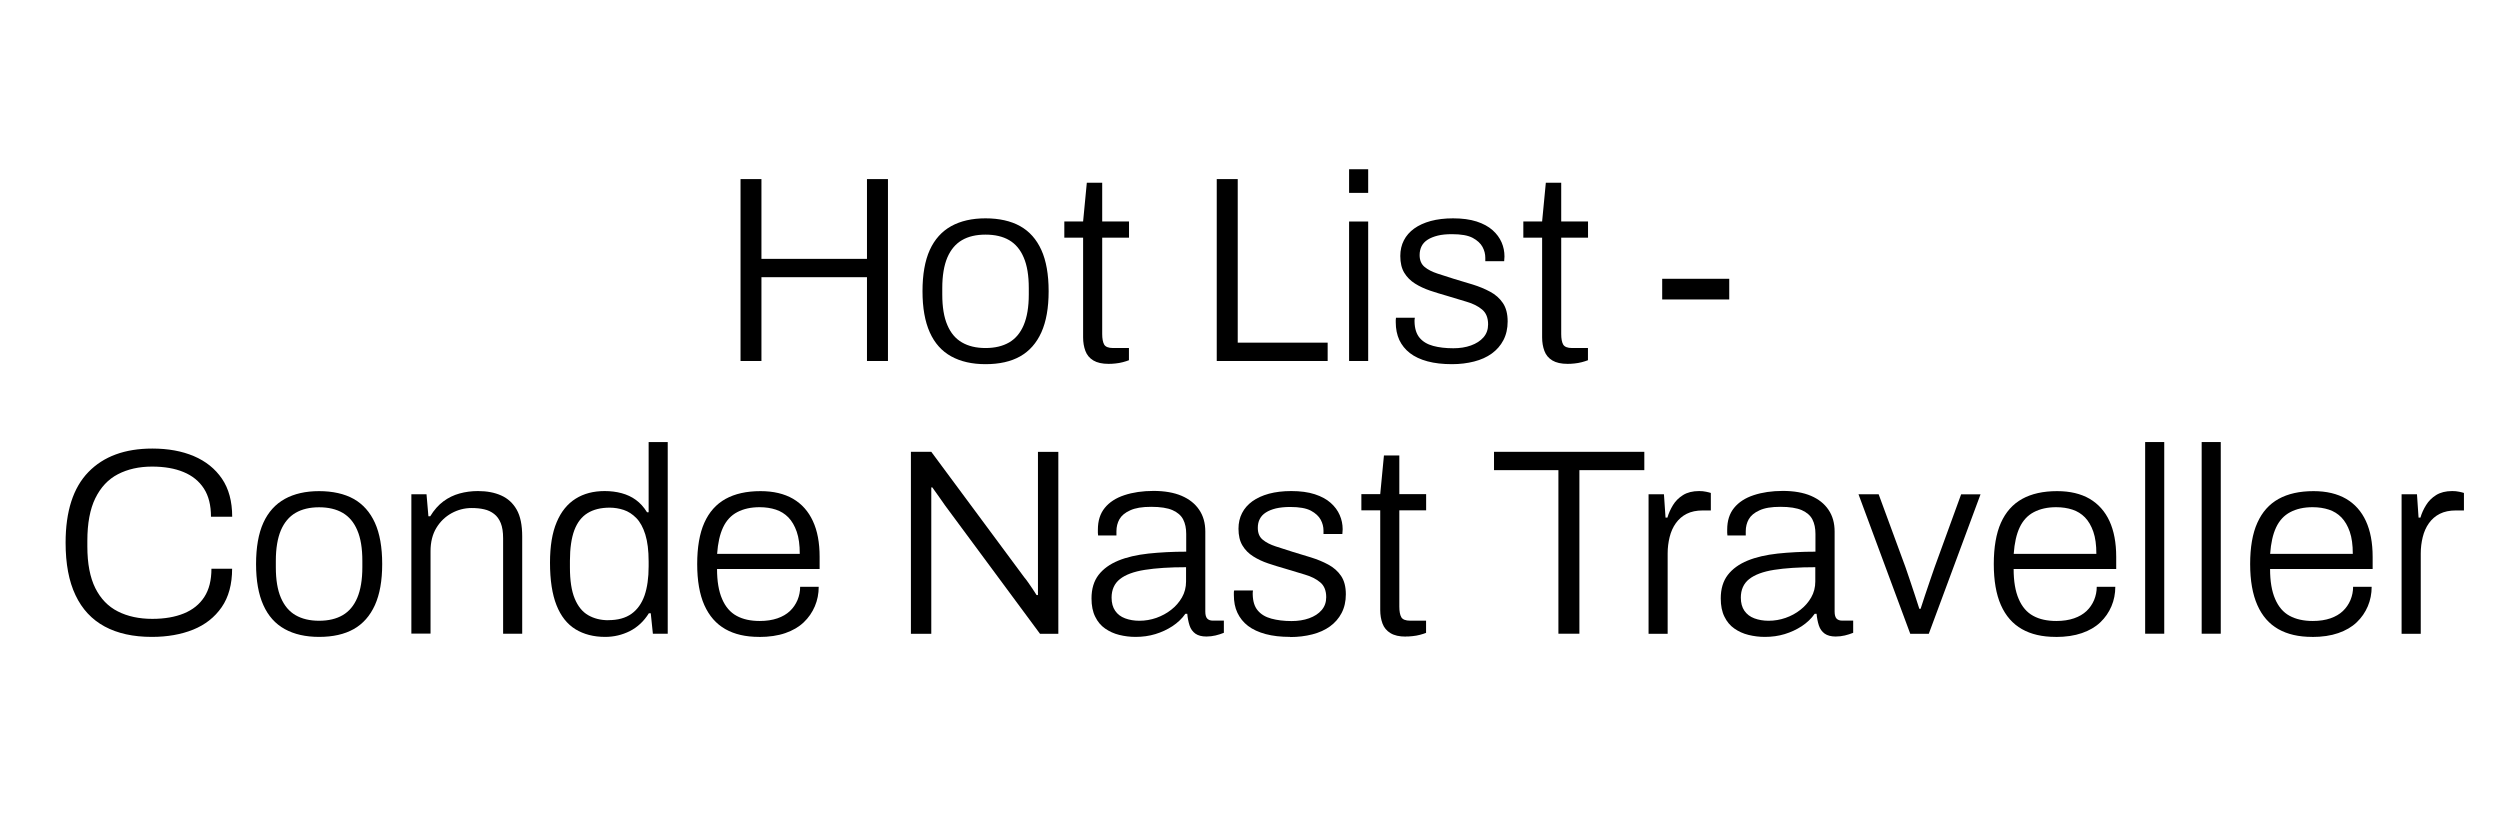 <?xml version="1.0" encoding="UTF-8"?>
<svg id="Layer_1" data-name="Layer 1" xmlns="http://www.w3.org/2000/svg" viewBox="0 0 330 110">
  <defs>
    <style>
      .cls-1 {
        stroke-width: 0px;
      }
    </style>
  </defs>
  <path class="cls-1" d="m97.75,47.65v-24.01h2.76v10.53h13.93v-10.53h2.77v24.01h-2.77v-11.06h-13.93v11.06h-2.76Z"/>
  <path class="cls-1" d="m130.09,48.07c-1.77,0-3.28-.34-4.53-1.03s-2.19-1.74-2.83-3.17-.96-3.23-.96-5.43.32-4.03.96-5.44c.64-1.41,1.59-2.46,2.83-3.15,1.25-.69,2.76-1.03,4.53-1.03s3.34.34,4.57,1.03c1.23.69,2.16,1.74,2.8,3.15.64,1.41.96,3.23.96,5.44s-.32,4-.96,5.43c-.64,1.42-1.58,2.48-2.8,3.17s-2.75,1.03-4.57,1.03Zm0-2.13c1.24,0,2.27-.25,3.12-.74.84-.49,1.48-1.25,1.92-2.29.44-1.04.67-2.39.67-4.04v-.84c0-1.66-.22-3-.67-4.04-.44-1.04-1.08-1.8-1.92-2.29-.84-.49-1.88-.73-3.12-.73s-2.27.24-3.11.73c-.84.49-1.48,1.25-1.93,2.29-.44,1.04-.67,2.39-.67,4.04v.84c0,1.66.22,3,.67,4.04.44,1.04,1.08,1.8,1.93,2.29.84.49,1.88.74,3.11.74Z"/>
  <path class="cls-1" d="m146.33,48.03c-.84,0-1.51-.15-2.01-.45-.5-.3-.85-.72-1.05-1.26-.2-.54-.3-1.13-.3-1.79v-13.16h-2.48v-2.14h2.48l.49-5.11h2.03v5.11h3.54v2.14h-3.54v12.71c0,.63.09,1.1.26,1.4.17.3.57.46,1.17.46h2.1v1.61c-.23.09-.51.18-.82.26-.31.08-.64.14-.96.17-.33.04-.63.05-.91.05Z"/>
  <path class="cls-1" d="m160.61,47.65v-24.01h2.77v21.59h11.87v2.42h-14.63Z"/>
  <path class="cls-1" d="m178.08,25.46v-3.12h2.52v3.12h-2.52Zm0,22.19v-18.41h2.52v18.41h-2.52Z"/>
  <path class="cls-1" d="m191.66,48.07c-1.21,0-2.29-.12-3.22-.37-.93-.25-1.71-.61-2.33-1.09-.62-.48-1.08-1.06-1.4-1.73-.31-.68-.47-1.46-.47-2.34v-.3c0-.1.01-.2.03-.3h2.49c-.02.12-.04.22-.04.3v.23c.02.91.25,1.62.67,2.12.42.5,1.01.86,1.79,1.07.77.21,1.66.31,2.66.31.86,0,1.64-.12,2.33-.37.69-.25,1.24-.6,1.65-1.07.41-.47.61-1.04.61-1.71,0-.86-.26-1.52-.79-1.96-.52-.44-1.21-.79-2.05-1.03-.84-.25-1.71-.51-2.62-.79-.75-.21-1.48-.44-2.21-.68-.72-.25-1.38-.55-1.98-.93-.59-.37-1.07-.85-1.42-1.43-.35-.58-.52-1.32-.52-2.21,0-.77.16-1.46.47-2.06.31-.61.77-1.13,1.36-1.56.6-.43,1.32-.76,2.19-1,.86-.23,1.84-.35,2.94-.35,1.21,0,2.25.14,3.12.42.86.28,1.56.66,2.1,1.14.54.48.93,1.02,1.19,1.61.26.6.38,1.22.38,1.87,0,.09,0,.2-.02.31-.01.12-.02.22-.02.31h-2.49v-.46c0-.49-.12-.97-.37-1.43s-.68-.86-1.29-1.19c-.62-.33-1.53-.49-2.75-.49-.72,0-1.35.06-1.87.19-.52.13-.97.31-1.33.54-.36.23-.63.52-.8.86-.17.34-.26.73-.26,1.17,0,.68.22,1.2.65,1.56.43.36,1,.65,1.7.88.7.22,1.45.46,2.24.72.79.23,1.6.48,2.43.73.83.26,1.59.57,2.29.95.7.37,1.26.87,1.68,1.49.42.62.63,1.43.63,2.43,0,.93-.19,1.76-.56,2.47-.37.71-.89,1.3-1.54,1.77-.65.47-1.43.82-2.33,1.05s-1.87.35-2.92.35Z"/>
  <path class="cls-1" d="m206.92,48.03c-.84,0-1.51-.15-2.01-.45-.5-.3-.85-.72-1.05-1.26-.2-.54-.3-1.13-.3-1.79v-13.16h-2.48v-2.14h2.48l.49-5.11h2.03v5.11h3.54v2.14h-3.54v12.71c0,.63.09,1.1.26,1.4.18.3.57.46,1.17.46h2.1v1.61c-.23.09-.51.18-.82.26-.31.08-.64.14-.96.17-.33.04-.63.05-.91.05Z"/>
  <path class="cls-1" d="m219.41,39.53v-2.73h8.85v2.73h-8.85Z"/>
  <path class="cls-1" d="m20.03,84.07c-2.45,0-4.52-.46-6.21-1.37-1.69-.91-2.98-2.29-3.85-4.13-.88-1.84-1.31-4.15-1.31-6.93,0-4.15,1-7.26,3.01-9.33,2.01-2.07,4.82-3.1,8.44-3.1,2.08,0,3.9.33,5.48,1,1.57.67,2.81,1.66,3.71,2.98.9,1.32,1.35,2.99,1.35,5.02h-2.8c0-1.52-.31-2.76-.94-3.73-.63-.97-1.52-1.69-2.68-2.17-1.15-.48-2.54-.72-4.15-.72-1.73,0-3.23.34-4.52,1.01s-2.27,1.73-2.98,3.17c-.7,1.43-1.05,3.31-1.05,5.62v.74c0,2.26.35,4.09,1.05,5.5.7,1.4,1.69,2.43,2.98,3.08,1.28.65,2.8.98,4.55.98,1.61,0,3-.24,4.17-.72,1.17-.48,2.06-1.2,2.69-2.17.63-.97.94-2.21.94-3.73h2.73c0,2.05-.46,3.75-1.38,5.08-.92,1.33-2.18,2.32-3.76,2.96-1.59.64-3.41.96-5.46.96Z"/>
  <path class="cls-1" d="m42.12,84.07c-1.77,0-3.28-.34-4.53-1.03-1.25-.69-2.19-1.74-2.83-3.17-.64-1.42-.96-3.23-.96-5.42s.32-4.03.96-5.44c.64-1.41,1.59-2.46,2.83-3.15,1.25-.69,2.76-1.03,4.53-1.03s3.34.34,4.57,1.03c1.22.69,2.16,1.74,2.8,3.15.64,1.41.96,3.23.96,5.44s-.32,4-.96,5.42c-.64,1.42-1.58,2.48-2.8,3.17-1.23.69-2.75,1.03-4.57,1.03Zm0-2.13c1.24,0,2.28-.25,3.12-.74s1.48-1.25,1.92-2.29c.44-1.04.67-2.39.67-4.04v-.84c0-1.66-.22-3-.67-4.04-.44-1.04-1.08-1.8-1.92-2.29s-1.88-.74-3.12-.74-2.27.25-3.11.74c-.84.49-1.48,1.25-1.93,2.29-.44,1.04-.67,2.39-.67,4.04v.84c0,1.66.22,3,.67,4.04s1.08,1.8,1.93,2.29c.84.49,1.88.74,3.11.74Z"/>
  <path class="cls-1" d="m54.3,83.65v-18.41h2l.25,2.91h.24c.51-.84,1.1-1.5,1.75-1.98s1.36-.82,2.12-1.03c.76-.21,1.57-.32,2.43-.32,1.17,0,2.19.19,3.06.58.88.39,1.56,1.01,2.05,1.87.49.86.73,2.04.73,3.54v12.84h-2.52v-12.6c0-.82-.1-1.48-.31-2s-.5-.92-.88-1.21c-.37-.29-.81-.5-1.31-.61-.5-.12-1.06-.17-1.66-.17-.93,0-1.81.23-2.64.68-.83.46-1.5,1.1-2.01,1.94-.51.84-.77,1.87-.77,3.08v10.88h-2.52Z"/>
  <path class="cls-1" d="m79.88,84.07c-1.52,0-2.82-.34-3.92-1.01-1.1-.68-1.93-1.73-2.5-3.17-.57-1.43-.86-3.31-.86-5.62,0-2.17.29-3.95.88-5.34.58-1.39,1.42-2.42,2.5-3.1,1.08-.68,2.36-1.01,3.83-1.01.79,0,1.54.09,2.24.28.7.19,1.33.48,1.89.89s1.05.95,1.47,1.63h.21v-9.27h2.52v25.3h-1.96l-.28-2.7h-.25c-.65,1.05-1.49,1.83-2.5,2.35-1.02.51-2.11.77-3.27.77Zm.42-2.21c1.26,0,2.28-.28,3.06-.84s1.35-1.37,1.72-2.42c.36-1.05.54-2.33.54-3.85v-.63c0-1.45-.15-2.64-.44-3.57-.29-.93-.69-1.66-1.19-2.17s-1.06-.87-1.66-1.07c-.61-.2-1.23-.3-1.85-.3-1.17,0-2.14.24-2.92.72s-1.36,1.23-1.75,2.26c-.38,1.03-.58,2.37-.58,4.03v.88c0,1.73.21,3.1.63,4.11.42,1.02,1.01,1.75,1.77,2.19.76.44,1.65.67,2.68.67Z"/>
  <path class="cls-1" d="m100.18,84.07c-1.75,0-3.23-.34-4.44-1.03-1.21-.69-2.13-1.74-2.77-3.17-.63-1.42-.94-3.23-.94-5.42s.31-4.03.94-5.44c.63-1.41,1.56-2.46,2.8-3.15,1.24-.69,2.78-1.03,4.62-1.03,1.7,0,3.13.34,4.29,1.01,1.16.68,2.03,1.66,2.62,2.94.6,1.28.89,2.86.89,4.72v1.61h-13.54c0,1.61.22,2.93.67,3.96.44,1.03,1.08,1.77,1.91,2.22.83.46,1.85.68,3.06.68.89,0,1.66-.12,2.33-.35.67-.23,1.21-.55,1.65-.96.43-.41.76-.89,1-1.45.23-.56.35-1.14.35-1.75h2.45c0,.91-.17,1.77-.51,2.57-.34.8-.83,1.51-1.47,2.12-.64.61-1.45,1.08-2.43,1.42s-2.14.51-3.47.51Zm-5.53-10.96h10.92c0-1.17-.13-2.14-.4-2.92-.27-.78-.64-1.41-1.1-1.89-.47-.48-1.02-.82-1.66-1.03-.64-.21-1.36-.32-2.15-.32-1.14,0-2.12.22-2.94.65-.82.43-1.44,1.1-1.87,2.01-.43.91-.69,2.08-.79,3.5Z"/>
  <path class="cls-1" d="m120.24,83.65v-24.01h2.69l12.29,16.59c.14.16.31.38.51.67.2.28.4.57.59.86s.37.55.51.79h.18v-18.9h2.69v24.01h-2.42l-12.53-16.94c-.16-.23-.42-.6-.77-1.1-.35-.5-.65-.93-.91-1.28h-.14v19.32h-2.69Z"/>
  <path class="cls-1" d="m149.88,84.07c-.72,0-1.44-.09-2.13-.26-.7-.17-1.32-.46-1.87-.84-.55-.38-.99-.9-1.31-1.56-.33-.65-.49-1.46-.49-2.42,0-1.26.31-2.29.93-3.1.62-.8,1.49-1.43,2.61-1.89s2.44-.76,3.97-.93c1.53-.16,3.19-.25,4.99-.25v-2.34c0-.75-.13-1.38-.4-1.91-.27-.53-.74-.93-1.4-1.23-.66-.29-1.6-.44-2.82-.44s-2.09.15-2.77.46c-.68.3-1.15.7-1.42,1.17-.27.48-.4,1.01-.4,1.59v.56h-2.42c-.02-.12-.03-.23-.03-.35v-.42c0-1.17.3-2.12.91-2.87.61-.75,1.47-1.31,2.59-1.68,1.12-.37,2.4-.56,3.85-.56s2.71.22,3.71.65c1,.43,1.77,1.04,2.31,1.84.54.79.81,1.75.81,2.87v10.57c0,.44.09.75.26.93.17.17.41.26.72.26h1.47v1.61c-.35.14-.72.26-1.1.35-.39.09-.79.14-1.21.14-.61,0-1.09-.13-1.45-.38-.36-.26-.62-.62-.77-1.08-.15-.47-.25-.98-.3-1.54h-.25c-.44.63-1.01,1.17-1.7,1.63-.69.45-1.44.8-2.26,1.05-.82.25-1.69.37-2.62.37Zm.52-2.13c.77,0,1.52-.13,2.24-.38.72-.26,1.38-.61,1.96-1.07.58-.45,1.06-1,1.42-1.63.36-.63.54-1.33.54-2.1v-1.89c-2.17,0-3.98.12-5.44.35-1.46.23-2.56.64-3.29,1.22s-1.1,1.4-1.1,2.45c0,.7.16,1.28.47,1.73.31.46.75.79,1.31,1,.56.21,1.19.32,1.89.32Z"/>
  <path class="cls-1" d="m170.29,84.07c-1.21,0-2.29-.12-3.22-.37-.93-.25-1.71-.61-2.33-1.08s-1.08-1.06-1.4-1.73-.47-1.46-.47-2.35v-.3c0-.11.01-.2.04-.3h2.48c-.02.12-.03.22-.03.3v.23c.02.91.24,1.62.67,2.12.42.5,1.01.86,1.79,1.07.77.21,1.66.32,2.66.32.86,0,1.64-.12,2.33-.37.69-.25,1.24-.6,1.64-1.07.41-.47.61-1.04.61-1.71,0-.86-.26-1.52-.79-1.96-.52-.44-1.21-.79-2.05-1.03-.84-.25-1.71-.51-2.62-.79-.75-.21-1.48-.44-2.2-.68-.72-.24-1.38-.55-1.98-.93-.59-.37-1.07-.85-1.42-1.44-.35-.58-.52-1.32-.52-2.21,0-.77.16-1.46.47-2.06.31-.61.77-1.13,1.36-1.56.6-.43,1.32-.76,2.19-1,.86-.23,1.84-.35,2.94-.35,1.21,0,2.25.14,3.11.42s1.56.66,2.1,1.14c.54.48.93,1.01,1.19,1.61.26.59.39,1.22.39,1.87,0,.09,0,.2-.02.32-.01.12-.02.22-.02.31h-2.49v-.46c0-.49-.12-.97-.37-1.43s-.68-.86-1.29-1.19c-.62-.33-1.54-.49-2.75-.49-.72,0-1.35.07-1.87.19-.53.13-.97.31-1.33.54-.36.23-.63.52-.8.86-.18.34-.26.73-.26,1.17,0,.68.21,1.2.65,1.56.43.36,1,.65,1.7.88s1.45.46,2.24.72c.79.23,1.6.48,2.43.74.83.26,1.59.57,2.29.95s1.26.87,1.68,1.49c.42.62.63,1.43.63,2.43,0,.93-.19,1.76-.56,2.47s-.89,1.3-1.54,1.77c-.65.47-1.43.82-2.33,1.05-.9.23-1.87.35-2.92.35Z"/>
  <path class="cls-1" d="m185.55,84.03c-.84,0-1.51-.15-2.01-.46-.5-.3-.85-.72-1.05-1.26-.2-.54-.3-1.13-.3-1.79v-13.16h-2.49v-2.13h2.49l.49-5.11h2.03v5.11h3.54v2.13h-3.54v12.71c0,.63.09,1.1.26,1.4.17.3.57.46,1.17.46h2.1v1.61c-.23.09-.51.18-.82.26s-.64.14-.96.17c-.33.04-.63.05-.91.05Z"/>
  <path class="cls-1" d="m205.71,83.65v-21.59h-8.5v-2.42h19.84v2.42h-8.57v21.59h-2.77Z"/>
  <path class="cls-1" d="m217.61,83.65v-18.41h2.03l.21,3.08h.25c.16-.56.41-1.11.73-1.64s.77-.98,1.33-1.33c.56-.35,1.27-.53,2.13-.53.33,0,.63.03.91.09s.49.11.63.16v2.31h-1.08c-.82,0-1.52.15-2.1.44-.58.29-1.06.71-1.44,1.24s-.65,1.15-.82,1.84c-.17.69-.26,1.41-.26,2.15v10.61h-2.52Z"/>
  <path class="cls-1" d="m232.94,84.07c-.72,0-1.44-.09-2.13-.26-.7-.17-1.33-.46-1.87-.84-.55-.38-.99-.9-1.31-1.56-.33-.65-.49-1.46-.49-2.42,0-1.26.31-2.29.93-3.1.62-.8,1.49-1.43,2.61-1.89s2.44-.76,3.97-.93c1.53-.16,3.19-.25,4.99-.25v-2.34c0-.75-.13-1.38-.4-1.91-.27-.53-.74-.93-1.4-1.23-.67-.29-1.61-.44-2.82-.44s-2.09.15-2.76.46c-.68.3-1.15.7-1.42,1.17-.27.48-.4,1.01-.4,1.59v.56h-2.42c-.02-.12-.03-.23-.03-.35v-.42c0-1.17.3-2.12.91-2.87s1.47-1.31,2.59-1.68c1.12-.37,2.4-.56,3.85-.56s2.71.22,3.71.65c1,.43,1.77,1.04,2.31,1.84.54.79.81,1.75.81,2.87v10.57c0,.44.09.75.26.93.17.17.41.26.72.26h1.47v1.61c-.35.14-.72.26-1.1.35-.39.09-.79.14-1.21.14-.61,0-1.09-.13-1.45-.38-.36-.26-.62-.62-.77-1.08s-.25-.98-.3-1.54h-.25c-.44.63-1.01,1.17-1.7,1.63-.69.45-1.44.8-2.26,1.05-.82.25-1.69.37-2.62.37Zm.52-2.13c.77,0,1.52-.13,2.24-.38s1.38-.61,1.96-1.07c.58-.45,1.06-1,1.42-1.63.36-.63.54-1.33.54-2.1v-1.89c-2.17,0-3.98.12-5.44.35s-2.55.64-3.29,1.22c-.73.58-1.1,1.4-1.1,2.45,0,.7.16,1.28.47,1.73.32.46.75.79,1.31,1,.56.21,1.19.32,1.89.32Z"/>
  <path class="cls-1" d="m252.15,83.65l-6.83-18.41h2.66l3.54,9.62c.16.47.36,1.03.58,1.7s.44,1.34.67,2.01.41,1.27.58,1.79h.17c.16-.51.36-1.1.58-1.77s.45-1.33.68-2.01c.23-.68.43-1.25.59-1.71l3.5-9.62h2.56l-6.83,18.41h-2.45Z"/>
  <path class="cls-1" d="m271.33,84.07c-1.75,0-3.23-.34-4.44-1.03-1.21-.69-2.14-1.74-2.77-3.17-.63-1.42-.94-3.23-.94-5.42s.31-4.03.94-5.44c.63-1.41,1.56-2.46,2.8-3.15,1.24-.69,2.78-1.03,4.62-1.03,1.7,0,3.13.34,4.29,1.01,1.15.68,2.03,1.66,2.62,2.94.59,1.28.89,2.86.89,4.72v1.61h-13.54c0,1.61.22,2.93.67,3.96.44,1.03,1.08,1.77,1.91,2.22.83.46,1.85.68,3.06.68.89,0,1.66-.12,2.33-.35.67-.23,1.21-.55,1.65-.96.43-.41.76-.89,1-1.45.23-.56.35-1.14.35-1.75h2.45c0,.91-.17,1.77-.51,2.57-.34.8-.83,1.51-1.47,2.12s-1.45,1.08-2.43,1.42c-.98.34-2.13.51-3.46.51Zm-5.53-10.96h10.92c0-1.17-.13-2.14-.4-2.92-.27-.78-.64-1.41-1.1-1.89-.47-.48-1.02-.82-1.66-1.03s-1.36-.32-2.15-.32c-1.14,0-2.12.22-2.94.65-.82.43-1.44,1.1-1.87,2.01s-.69,2.08-.79,3.5Z"/>
  <path class="cls-1" d="m283.16,83.65v-25.3h2.52v25.3h-2.52Z"/>
  <path class="cls-1" d="m290.62,83.65v-25.3h2.52v25.3h-2.52Z"/>
  <path class="cls-1" d="m305.18,84.07c-1.75,0-3.23-.34-4.45-1.03-1.21-.69-2.13-1.74-2.76-3.17-.63-1.42-.95-3.23-.95-5.42s.31-4.03.95-5.44c.63-1.41,1.56-2.46,2.8-3.15,1.24-.69,2.78-1.03,4.62-1.03,1.7,0,3.13.34,4.29,1.01,1.16.68,2.03,1.66,2.62,2.94s.89,2.86.89,4.72v1.61h-13.54c0,1.61.22,2.93.67,3.96.44,1.03,1.08,1.77,1.91,2.22s1.85.68,3.06.68c.89,0,1.66-.12,2.33-.35.66-.23,1.21-.55,1.64-.96s.76-.89,1-1.45c.23-.56.35-1.14.35-1.75h2.45c0,.91-.17,1.77-.51,2.57-.34.8-.83,1.51-1.47,2.12-.64.61-1.45,1.08-2.43,1.42-.98.34-2.13.51-3.46.51Zm-5.53-10.96h10.92c0-1.17-.13-2.14-.4-2.92-.27-.78-.64-1.41-1.1-1.89-.47-.48-1.02-.82-1.66-1.03s-1.36-.32-2.15-.32c-1.14,0-2.12.22-2.94.65-.82.43-1.44,1.1-1.87,2.01s-.69,2.08-.79,3.5Z"/>
  <path class="cls-1" d="m317.01,83.65v-18.41h2.03l.21,3.08h.25c.16-.56.41-1.11.74-1.64.33-.54.77-.98,1.33-1.33.56-.35,1.27-.53,2.13-.53.33,0,.63.03.91.09s.49.11.63.16v2.31h-1.08c-.82,0-1.52.15-2.1.44s-1.06.71-1.44,1.24-.65,1.15-.82,1.84c-.17.69-.26,1.41-.26,2.15v10.61h-2.52Z"/>
</svg>
